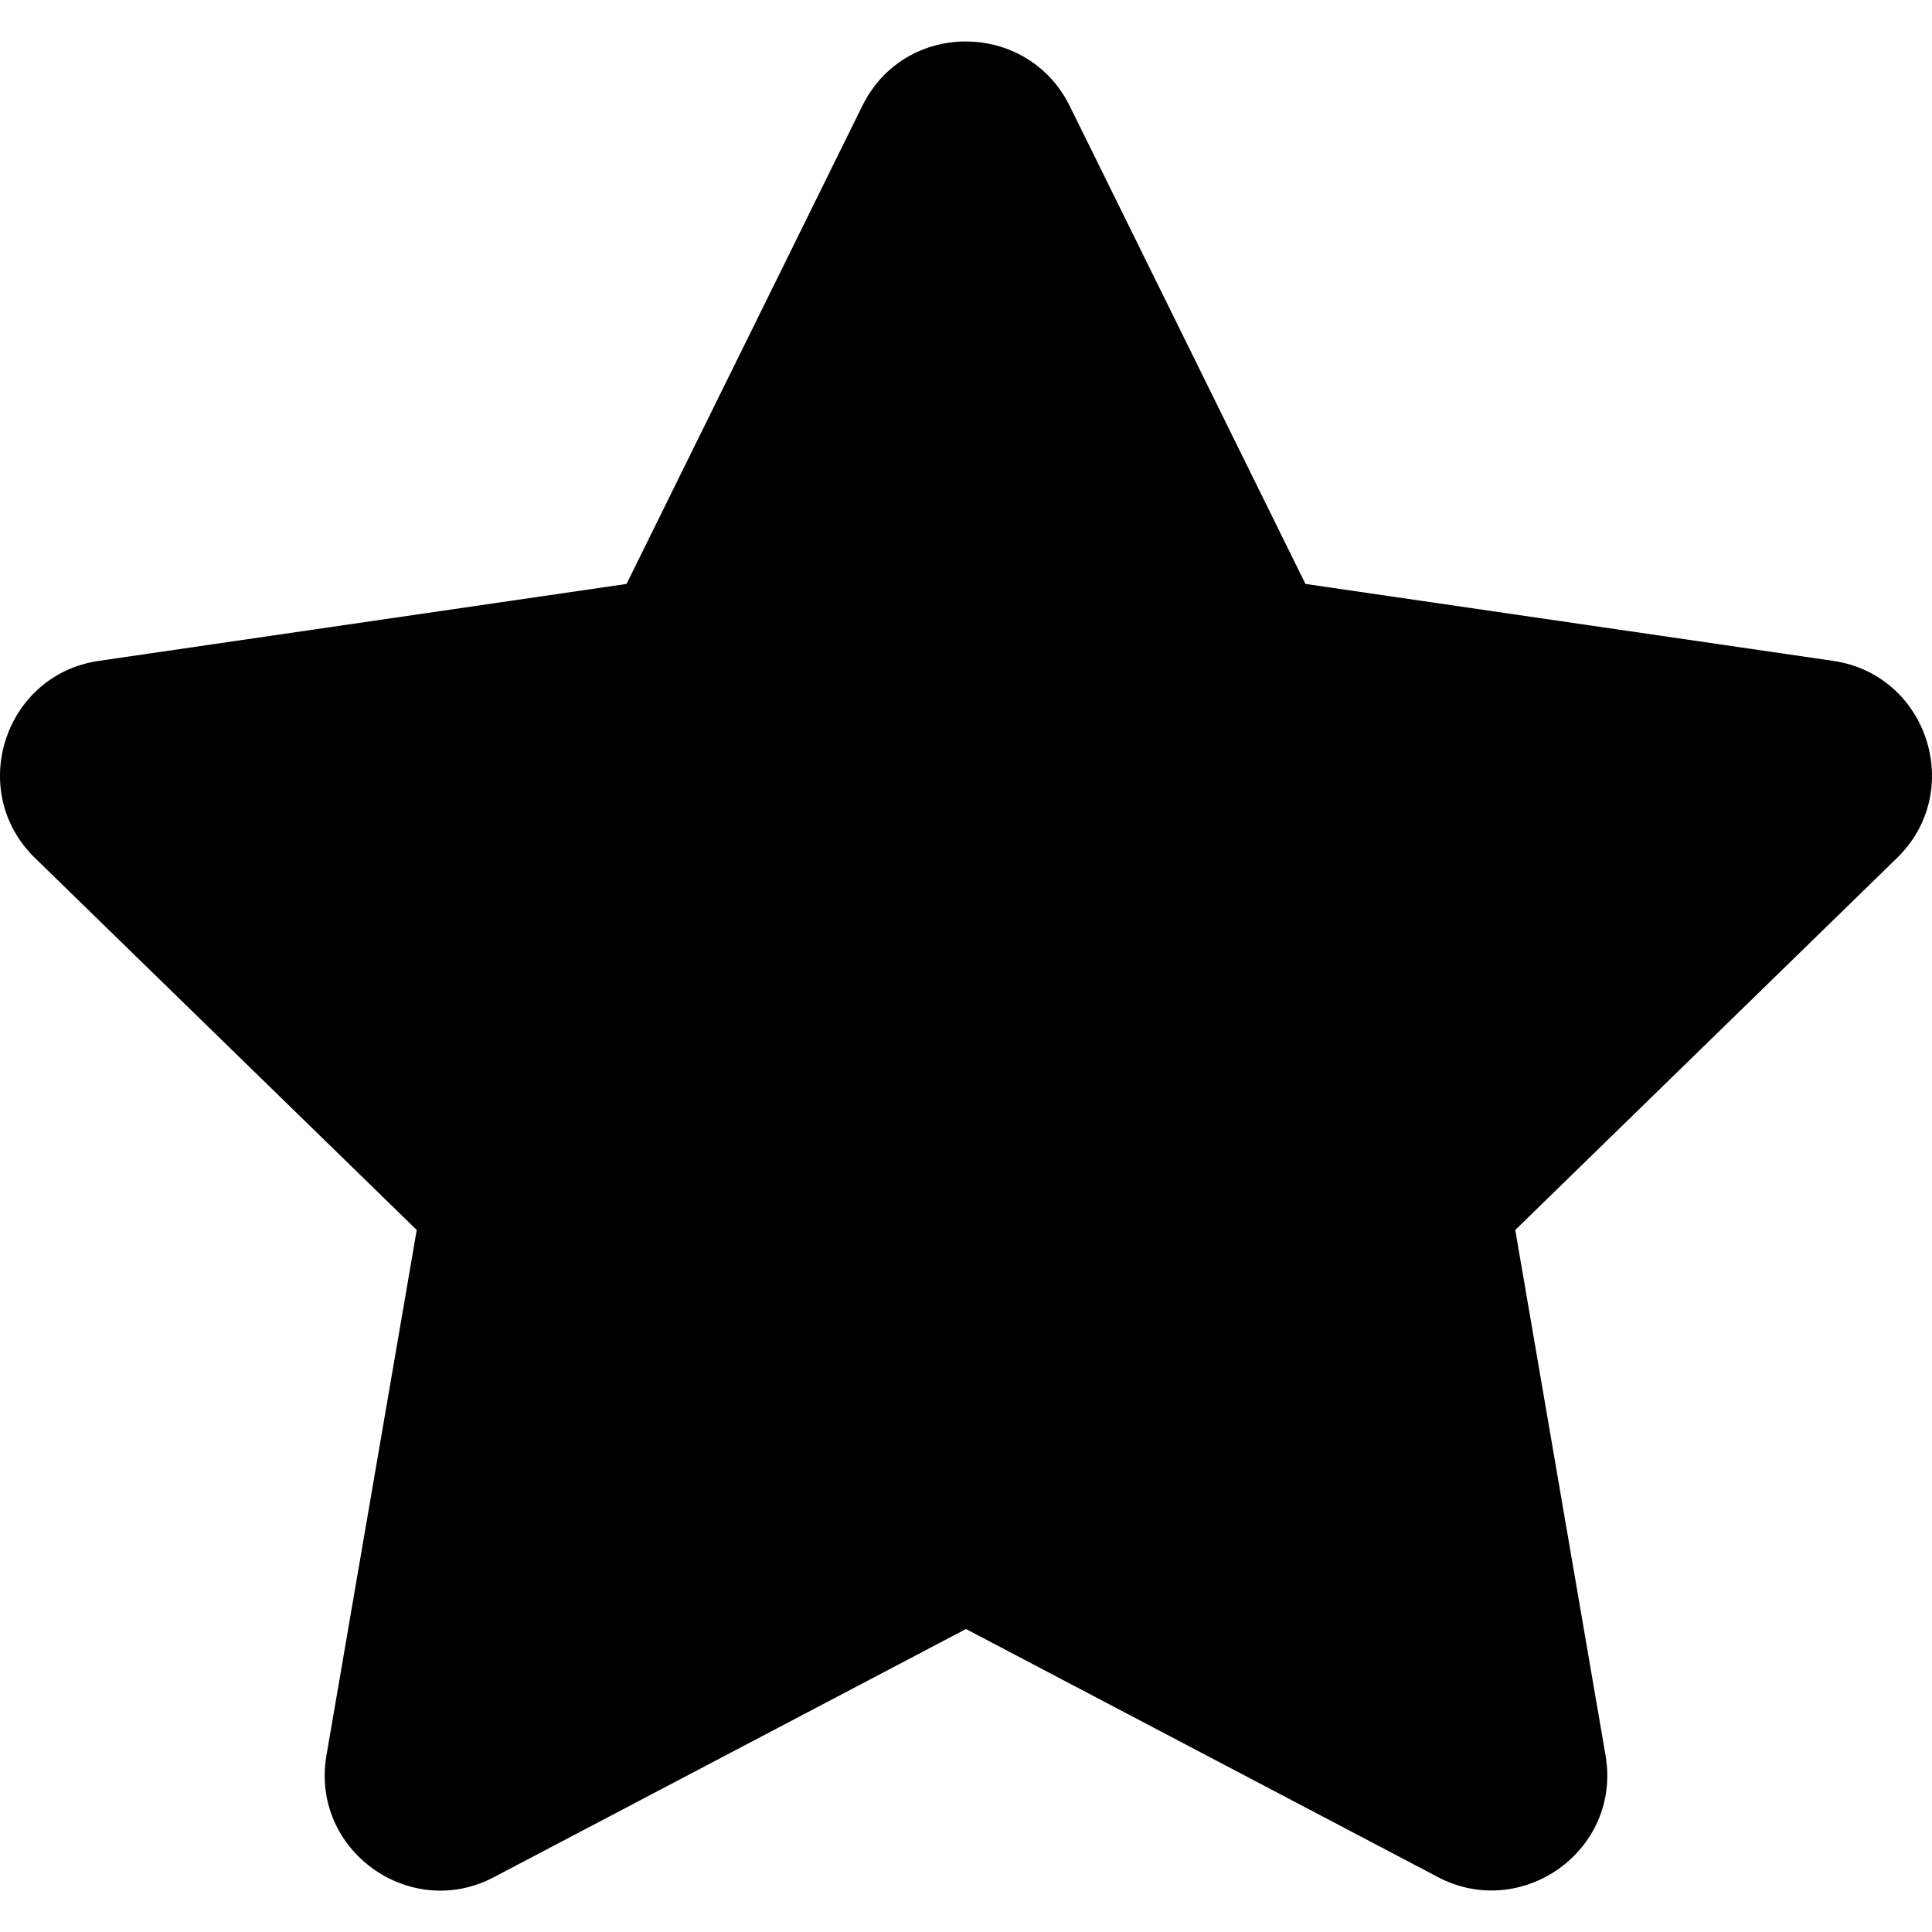<?xml version="1.0" encoding="UTF-8"?>
<svg xmlns="http://www.w3.org/2000/svg" version="1.1" viewBox="0 0 535 535">
  <defs>
    <style>
      .cls-1 {
        fill: #000;
        stroke-width: 0px;
      }
    </style>
  </defs>
  <g id="Layer_1" data-name="Layer 1" focusable="false">
    <path class="cls-1" d="M238.8,29.3l-65.3,132.4-146.1,21.3c-26.2,3.8-36.7,36.1-17.7,54.6l105.7,103-25,145.5c-4.5,26.3,23.2,46,46.4,33.7l130.7-68.7,130.7,68.7c23.2,12.2,50.9-7.4,46.4-33.7l-25-145.5,105.7-103c19-18.5,8.5-50.8-17.7-54.6l-146.1-21.3L296.2,29.3c-11.7-23.6-45.6-23.9-57.4,0h0Z"/>
  </g>
</svg>